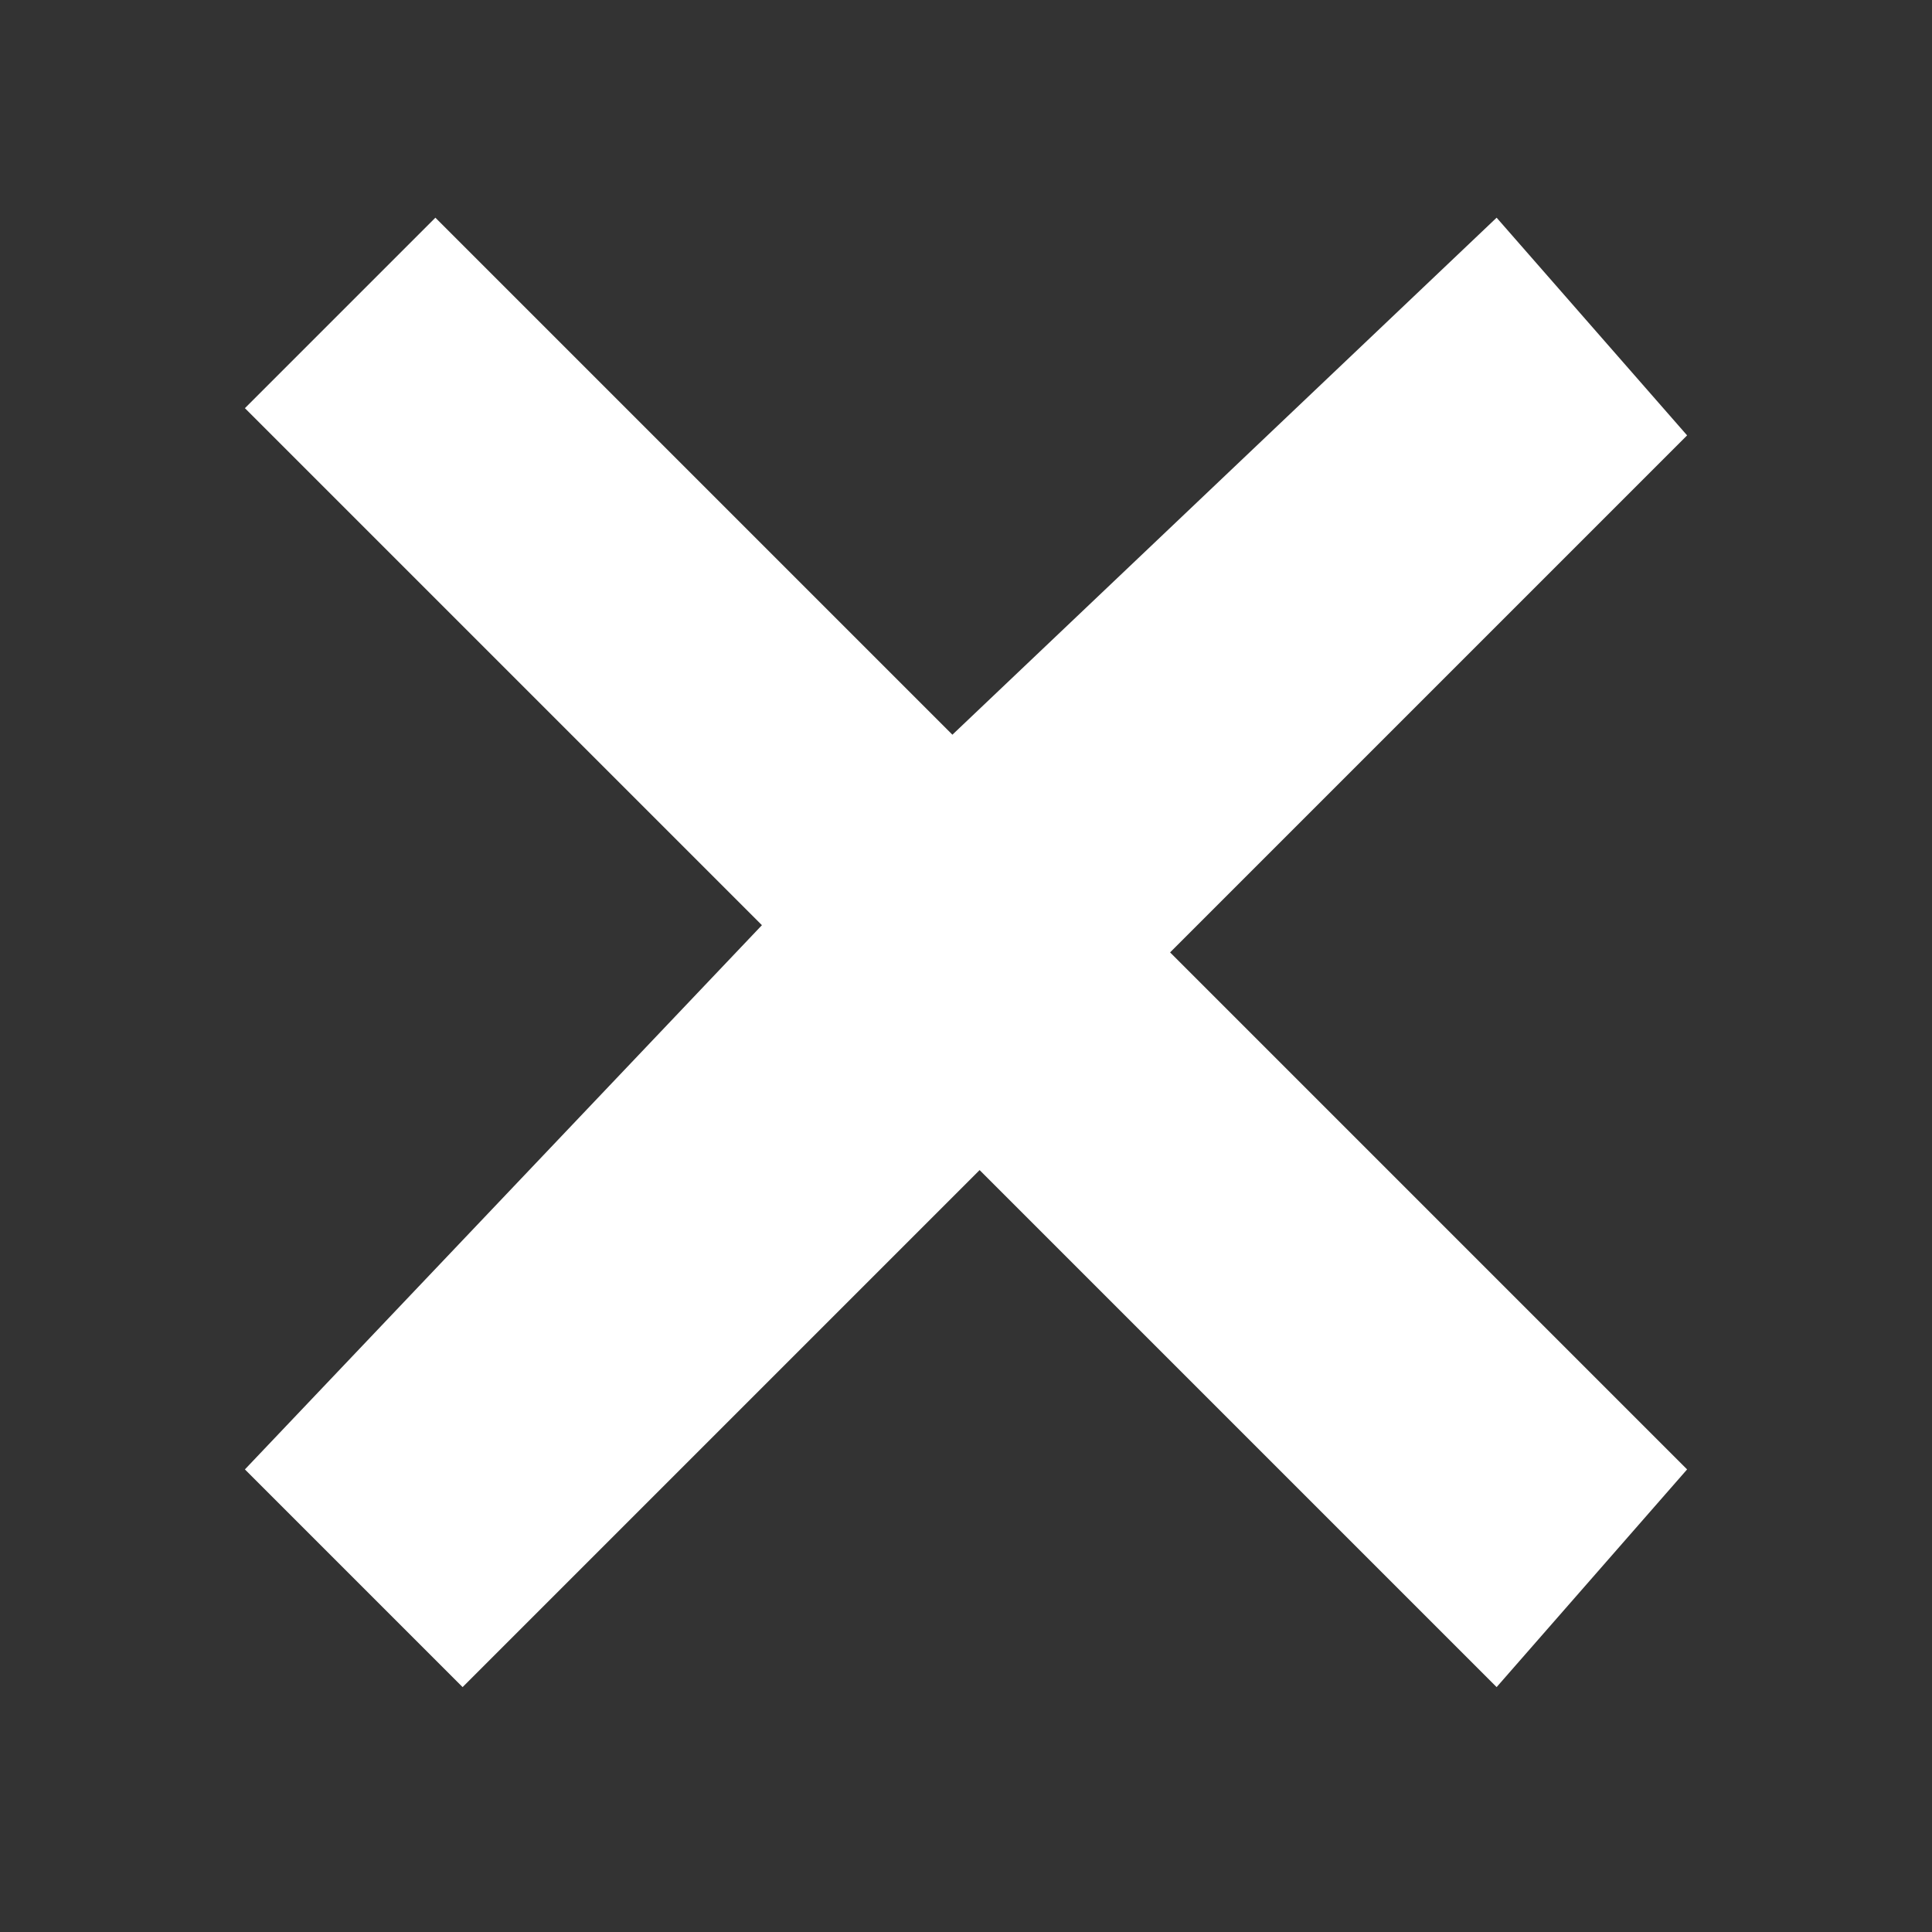 <?xml version="1.0" encoding="utf-8"?>
<!-- Generator: Adobe Illustrator 25.2.1, SVG Export Plug-In . SVG Version: 6.00 Build 0)  -->
<svg version="1.1" id="Capa_1" xmlns="http://www.w3.org/2000/svg" xmlns:xlink="http://www.w3.org/1999/xlink" x="0px" y="0px"
	 viewBox="0 0 7.1 7.1" style="enable-background:new 0 0 7.1 7.1;" xml:space="preserve">
<rect x="0" y="0" width="7.1" height="7.1" fill="#333333" stroke="none"/>
<style type="text/css">
	.st0{fill:#FFFFFF;}
</style>
<path class="st0" d="M6.2,5.4L4.3,3.5l1.9-1.9L5.5,0.8l-2,1.9L1.6,0.8L0.9,1.5l1.9,1.9l-1.9,2l0.8,0.8l1.9-1.9l1.9,1.9L6.2,5.4z"/>
</svg>
